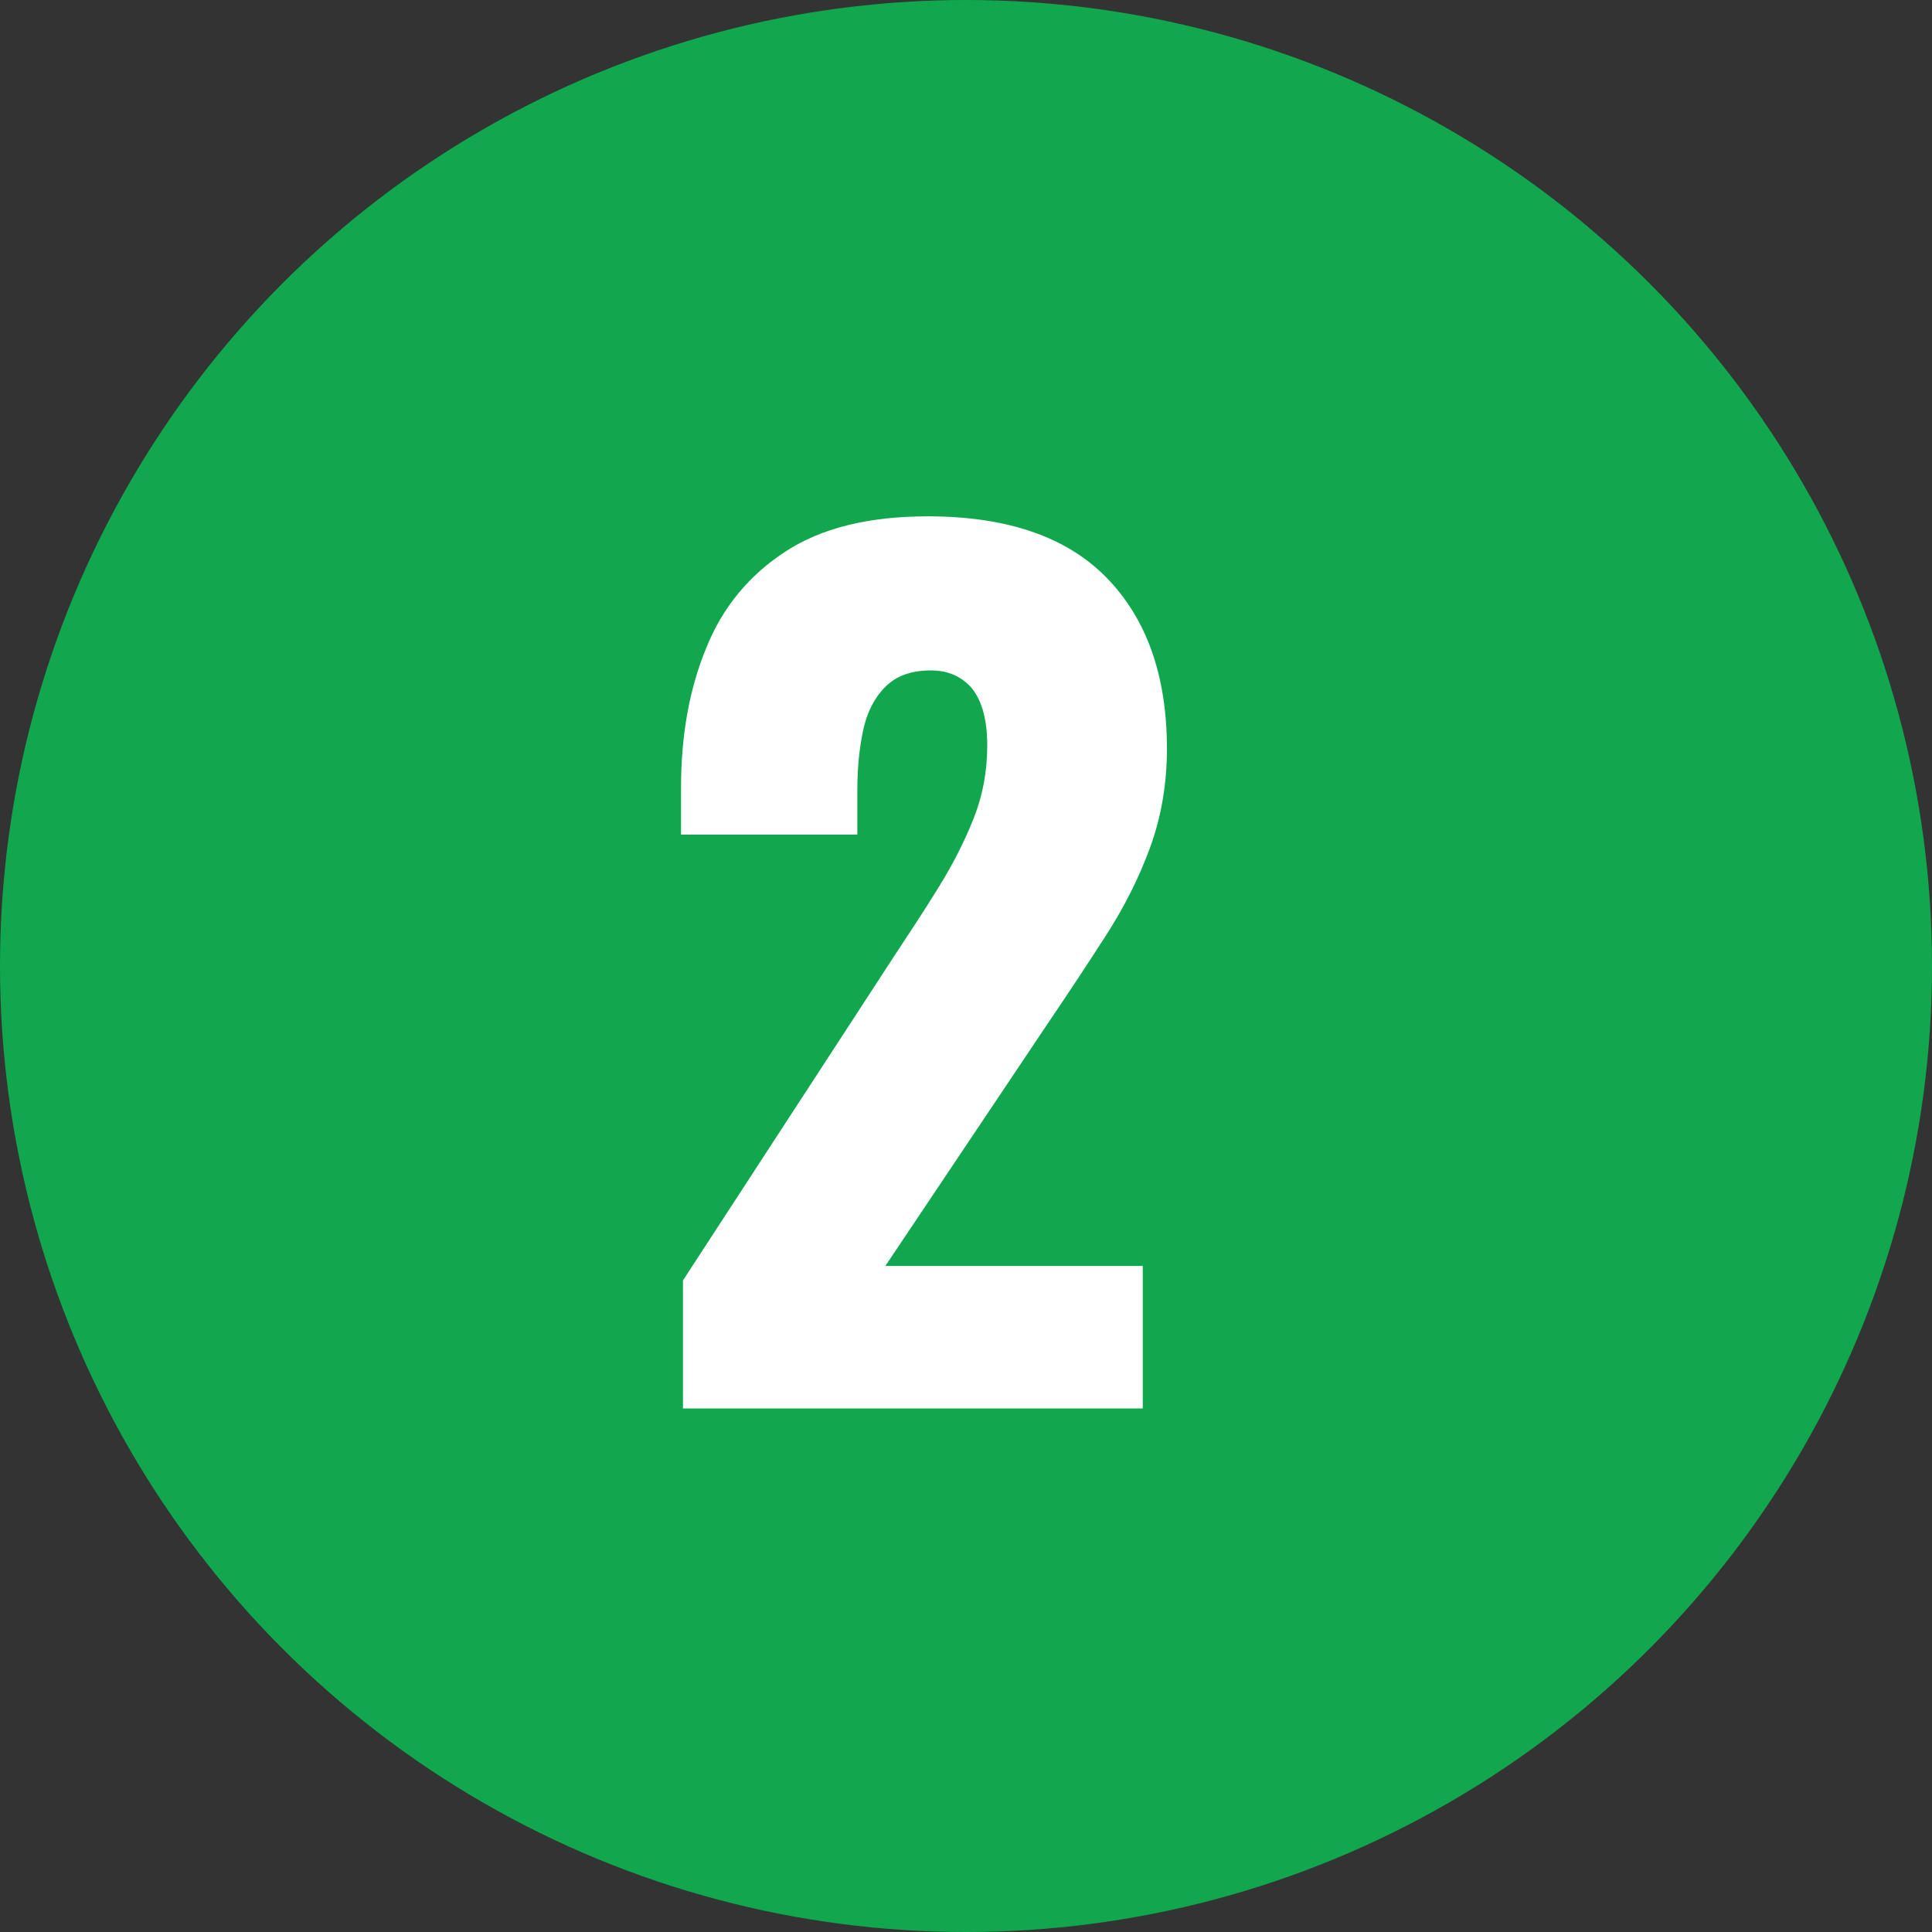 <?xml version="1.0" encoding="UTF-8"?><svg id="_レイヤー_2" xmlns="http://www.w3.org/2000/svg" width="40" height="40" viewBox="0 0 40 40"><rect x="0" y="0" width="40" height="40" fill="#333333" stroke="none"/><defs><style>.cls-1{fill:#fff;}.cls-1,.cls-2{stroke-width:0px;}.cls-2{fill:#11a74e;}</style></defs><g id="_説明"><circle class="cls-2" cx="20" cy="20" r="20"/><path class="cls-1" d="m14.14,29.16v-2.65l4.37-6.71c.33-.5.64-.97.93-1.44s.53-.94.72-1.42c.19-.48.28-.98.28-1.51s-.11-.91-.31-1.17c-.21-.25-.5-.38-.85-.38-.41,0-.72.11-.95.34s-.38.53-.46.9c-.08.38-.12.79-.12,1.26v.9h-3.65v-.97c0-1.08.17-2.04.52-2.89.34-.85.89-1.51,1.64-2,.75-.49,1.73-.73,2.95-.73,1.63,0,2.87.42,3.7,1.27.83.85,1.25,2.03,1.25,3.54,0,.74-.12,1.42-.35,2.05-.23.63-.54,1.24-.92,1.83-.38.59-.79,1.21-1.23,1.86l-3.33,4.97h5.33v2.95h-9.52Z"/></g></svg>